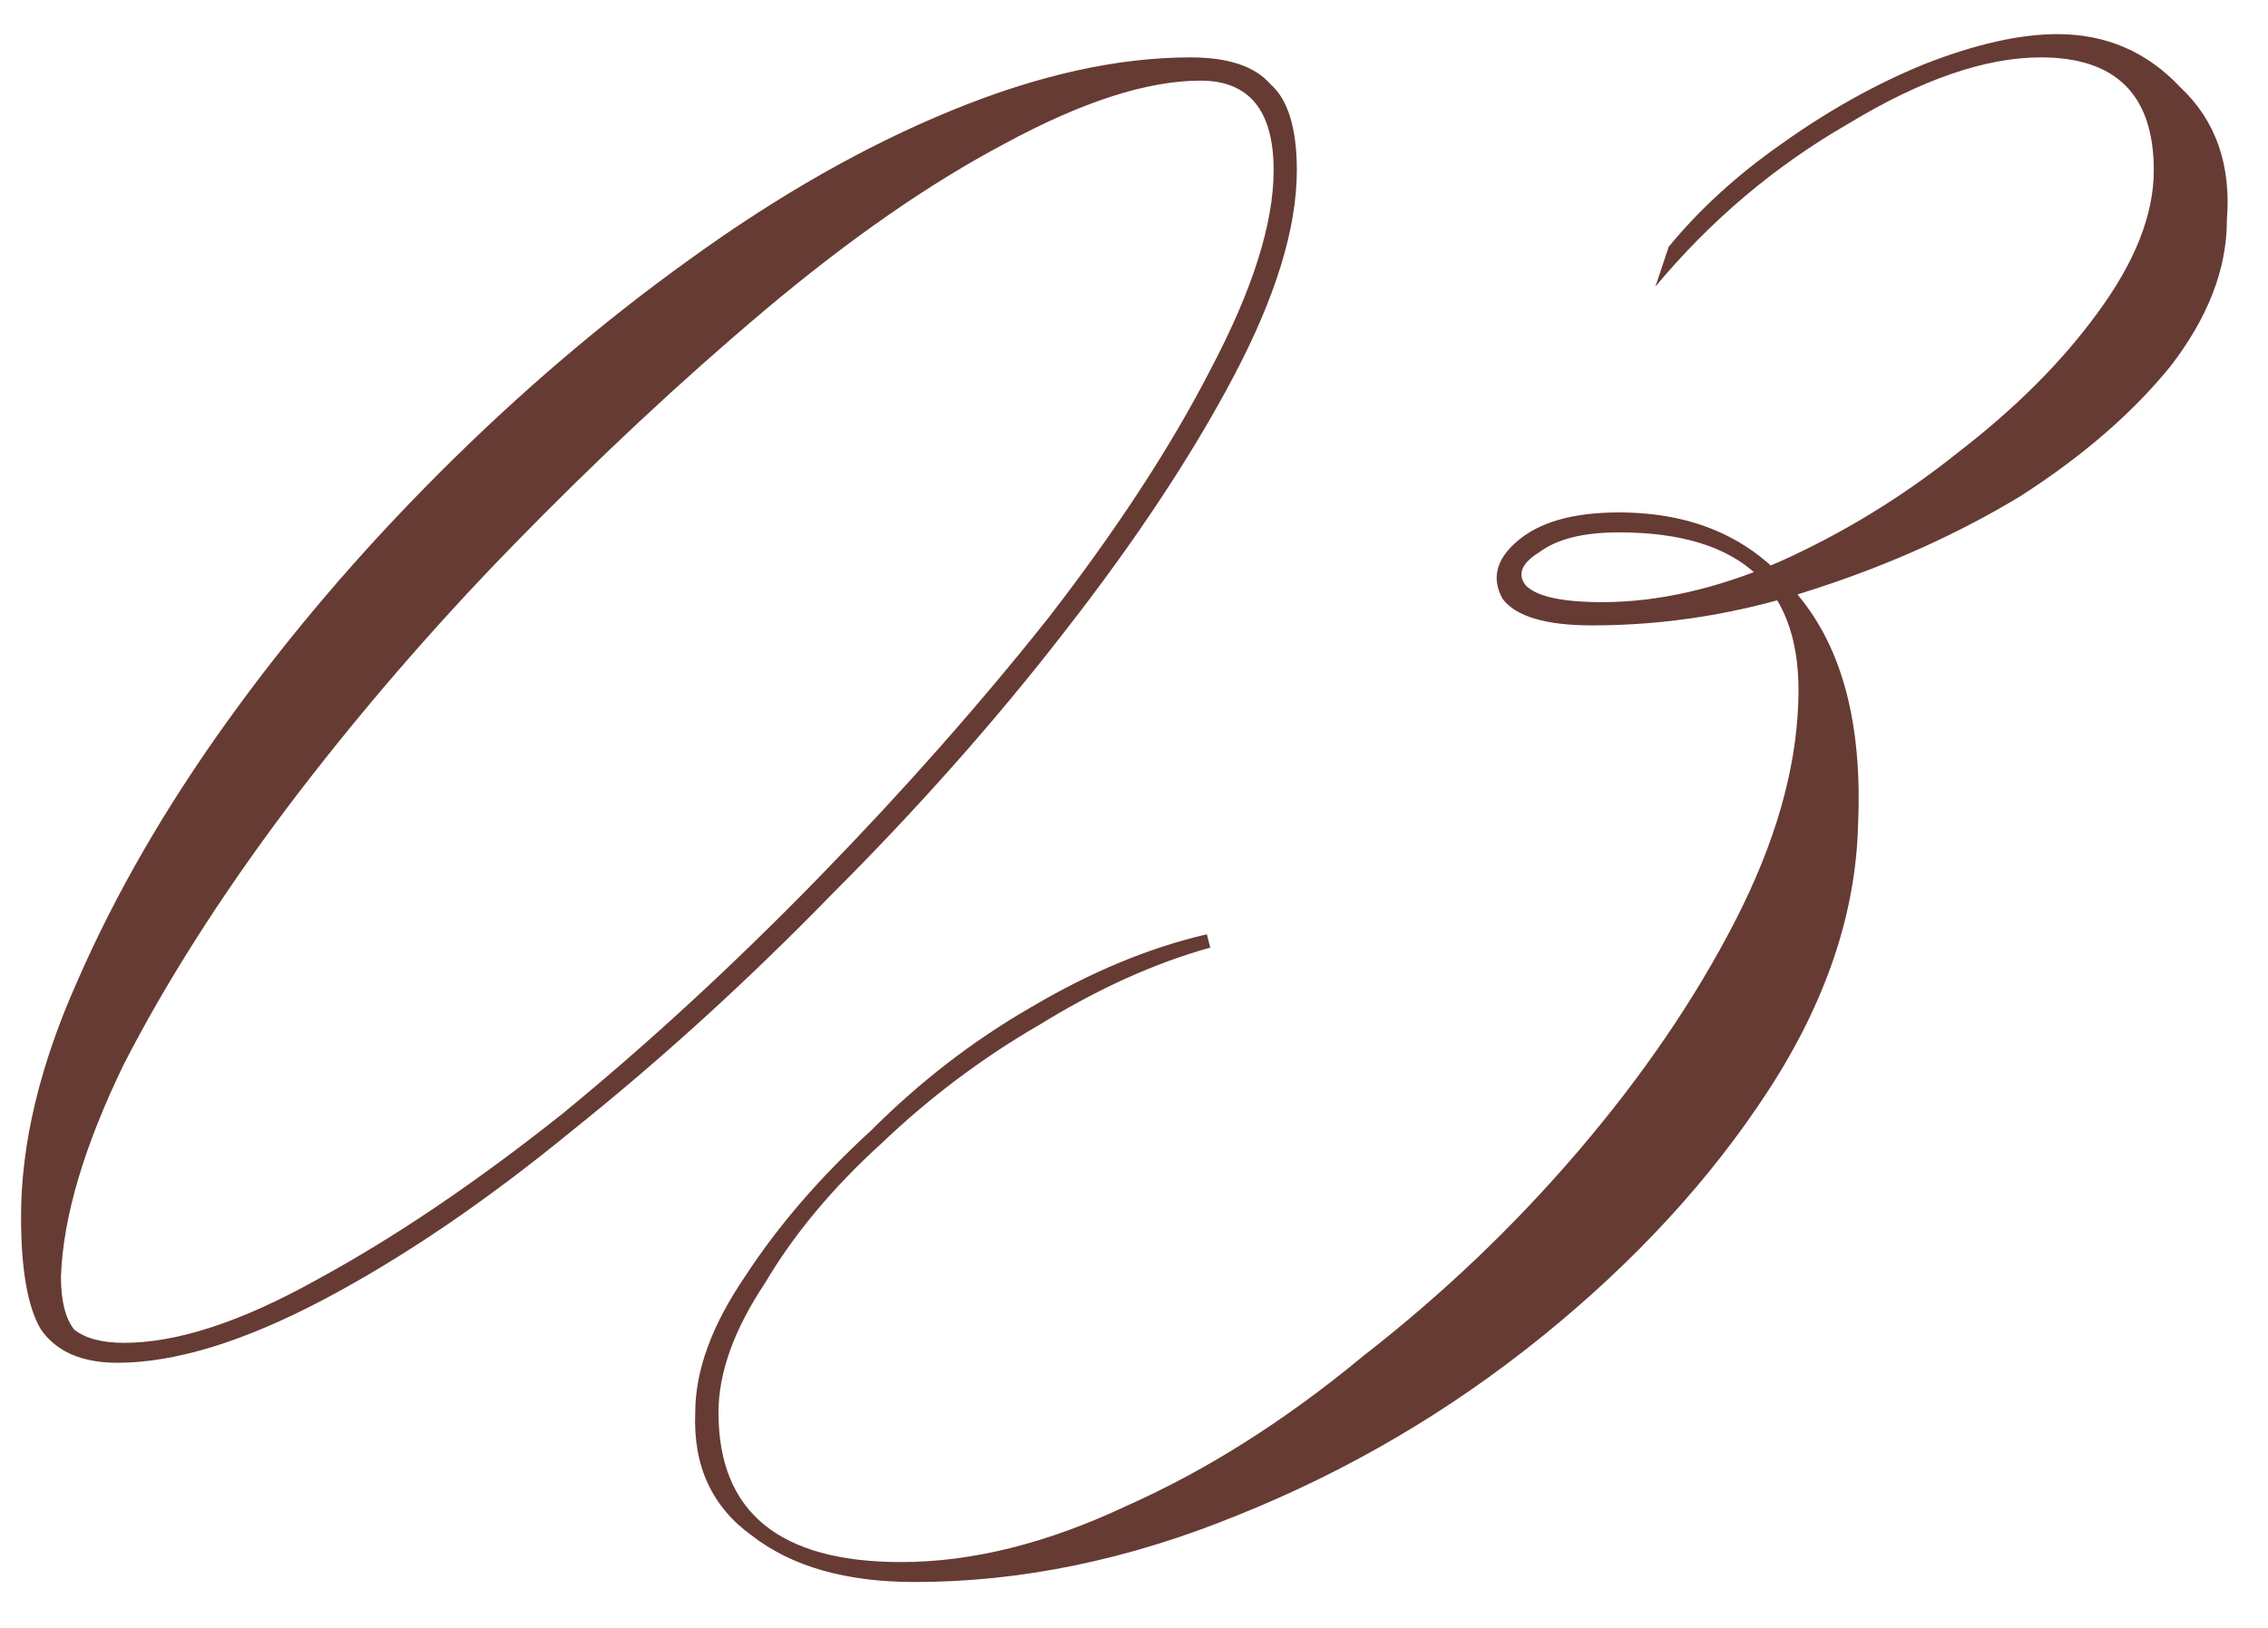 <?xml version="1.0" encoding="UTF-8"?> <svg xmlns="http://www.w3.org/2000/svg" width="39" height="28" viewBox="0 0 39 28" fill="none"><path opacity="0.8" d="M20.472 0.987C21.12 0.987 21.577 1.14 21.843 1.444C22.148 1.711 22.3 2.206 22.3 2.93C22.3 3.92 21.939 5.101 21.215 6.472C20.491 7.843 19.52 9.31 18.301 10.871C17.121 12.395 15.787 13.899 14.302 15.384C12.855 16.87 11.369 18.222 9.846 19.441C8.36 20.66 6.932 21.631 5.561 22.355C4.19 23.078 3.009 23.44 2.019 23.44C1.409 23.44 0.971 23.25 0.705 22.869C0.476 22.488 0.362 21.84 0.362 20.926C0.362 19.669 0.686 18.317 1.333 16.87C1.981 15.384 2.838 13.899 3.904 12.414C4.971 10.928 6.189 9.5 7.561 8.129C8.932 6.758 10.36 5.539 11.845 4.472C13.369 3.368 14.873 2.511 16.359 1.902C17.844 1.292 19.215 0.987 20.472 0.987ZM21.901 2.93C21.901 1.902 21.482 1.387 20.644 1.387C19.73 1.387 18.606 1.749 17.273 2.473C15.978 3.158 14.607 4.111 13.159 5.329C11.712 6.548 10.265 7.9 8.817 9.386C7.408 10.833 6.113 12.338 4.933 13.899C3.79 15.423 2.857 16.889 2.133 18.298C1.448 19.707 1.086 20.926 1.048 21.955C1.048 22.374 1.124 22.678 1.276 22.869C1.467 23.021 1.752 23.097 2.133 23.097C3.047 23.097 4.152 22.735 5.447 22.012C6.78 21.288 8.189 20.336 9.674 19.155C11.16 17.936 12.626 16.584 14.074 15.099C15.521 13.614 16.835 12.128 18.016 10.643C19.196 9.119 20.13 7.691 20.815 6.358C21.539 4.987 21.901 3.844 21.901 2.93ZM27.838 8.814C29.171 8.814 30.199 9.291 30.923 10.243C31.685 11.157 32.027 12.471 31.951 14.185C31.913 15.708 31.399 17.232 30.409 18.755C29.418 20.279 28.123 21.688 26.524 22.983C24.924 24.278 23.172 25.306 21.268 26.068C19.401 26.83 17.554 27.211 15.726 27.211C14.545 27.211 13.612 26.944 12.927 26.411C12.241 25.916 11.917 25.211 11.955 24.297C11.955 23.573 12.241 22.793 12.812 21.955C13.383 21.079 14.107 20.241 14.983 19.441C15.821 18.603 16.735 17.898 17.726 17.327C18.754 16.718 19.763 16.299 20.753 16.07L20.811 16.299C19.858 16.565 18.887 17.003 17.897 17.613C16.907 18.184 15.992 18.87 15.155 19.669C14.317 20.431 13.65 21.231 13.155 22.069C12.622 22.869 12.355 23.611 12.355 24.297C12.355 26.011 13.403 26.868 15.497 26.868C16.716 26.868 18.011 26.544 19.382 25.897C20.753 25.287 22.106 24.43 23.439 23.326C24.81 22.259 26.048 21.079 27.152 19.784C28.257 18.489 29.152 17.175 29.837 15.842C30.523 14.508 30.885 13.252 30.923 12.071C30.999 10.129 29.971 9.157 27.838 9.157C27.228 9.157 26.771 9.271 26.467 9.5C26.162 9.69 26.086 9.881 26.238 10.071C26.429 10.262 26.867 10.357 27.552 10.357C28.504 10.357 29.514 10.129 30.58 9.671C31.685 9.176 32.713 8.548 33.665 7.786C34.656 7.024 35.455 6.224 36.065 5.387C36.712 4.511 37.036 3.692 37.036 2.93C37.036 1.635 36.389 0.987 35.093 0.987C34.141 0.987 33.037 1.368 31.78 2.13C30.523 2.854 29.418 3.787 28.466 4.929L28.695 4.244C29.228 3.596 29.875 3.006 30.637 2.473C31.437 1.902 32.256 1.444 33.094 1.102C33.97 0.759 34.732 0.587 35.379 0.587C36.217 0.587 36.922 0.892 37.493 1.502C38.102 2.073 38.369 2.835 38.293 3.787C38.293 4.625 37.969 5.463 37.322 6.301C36.674 7.1 35.817 7.843 34.751 8.529C33.684 9.176 32.504 9.709 31.209 10.129C29.952 10.547 28.676 10.757 27.381 10.757C26.581 10.757 26.067 10.604 25.838 10.3C25.648 9.957 25.724 9.633 26.067 9.329C26.448 8.986 27.038 8.814 27.838 8.814Z" fill="#400A00"></path></svg> 